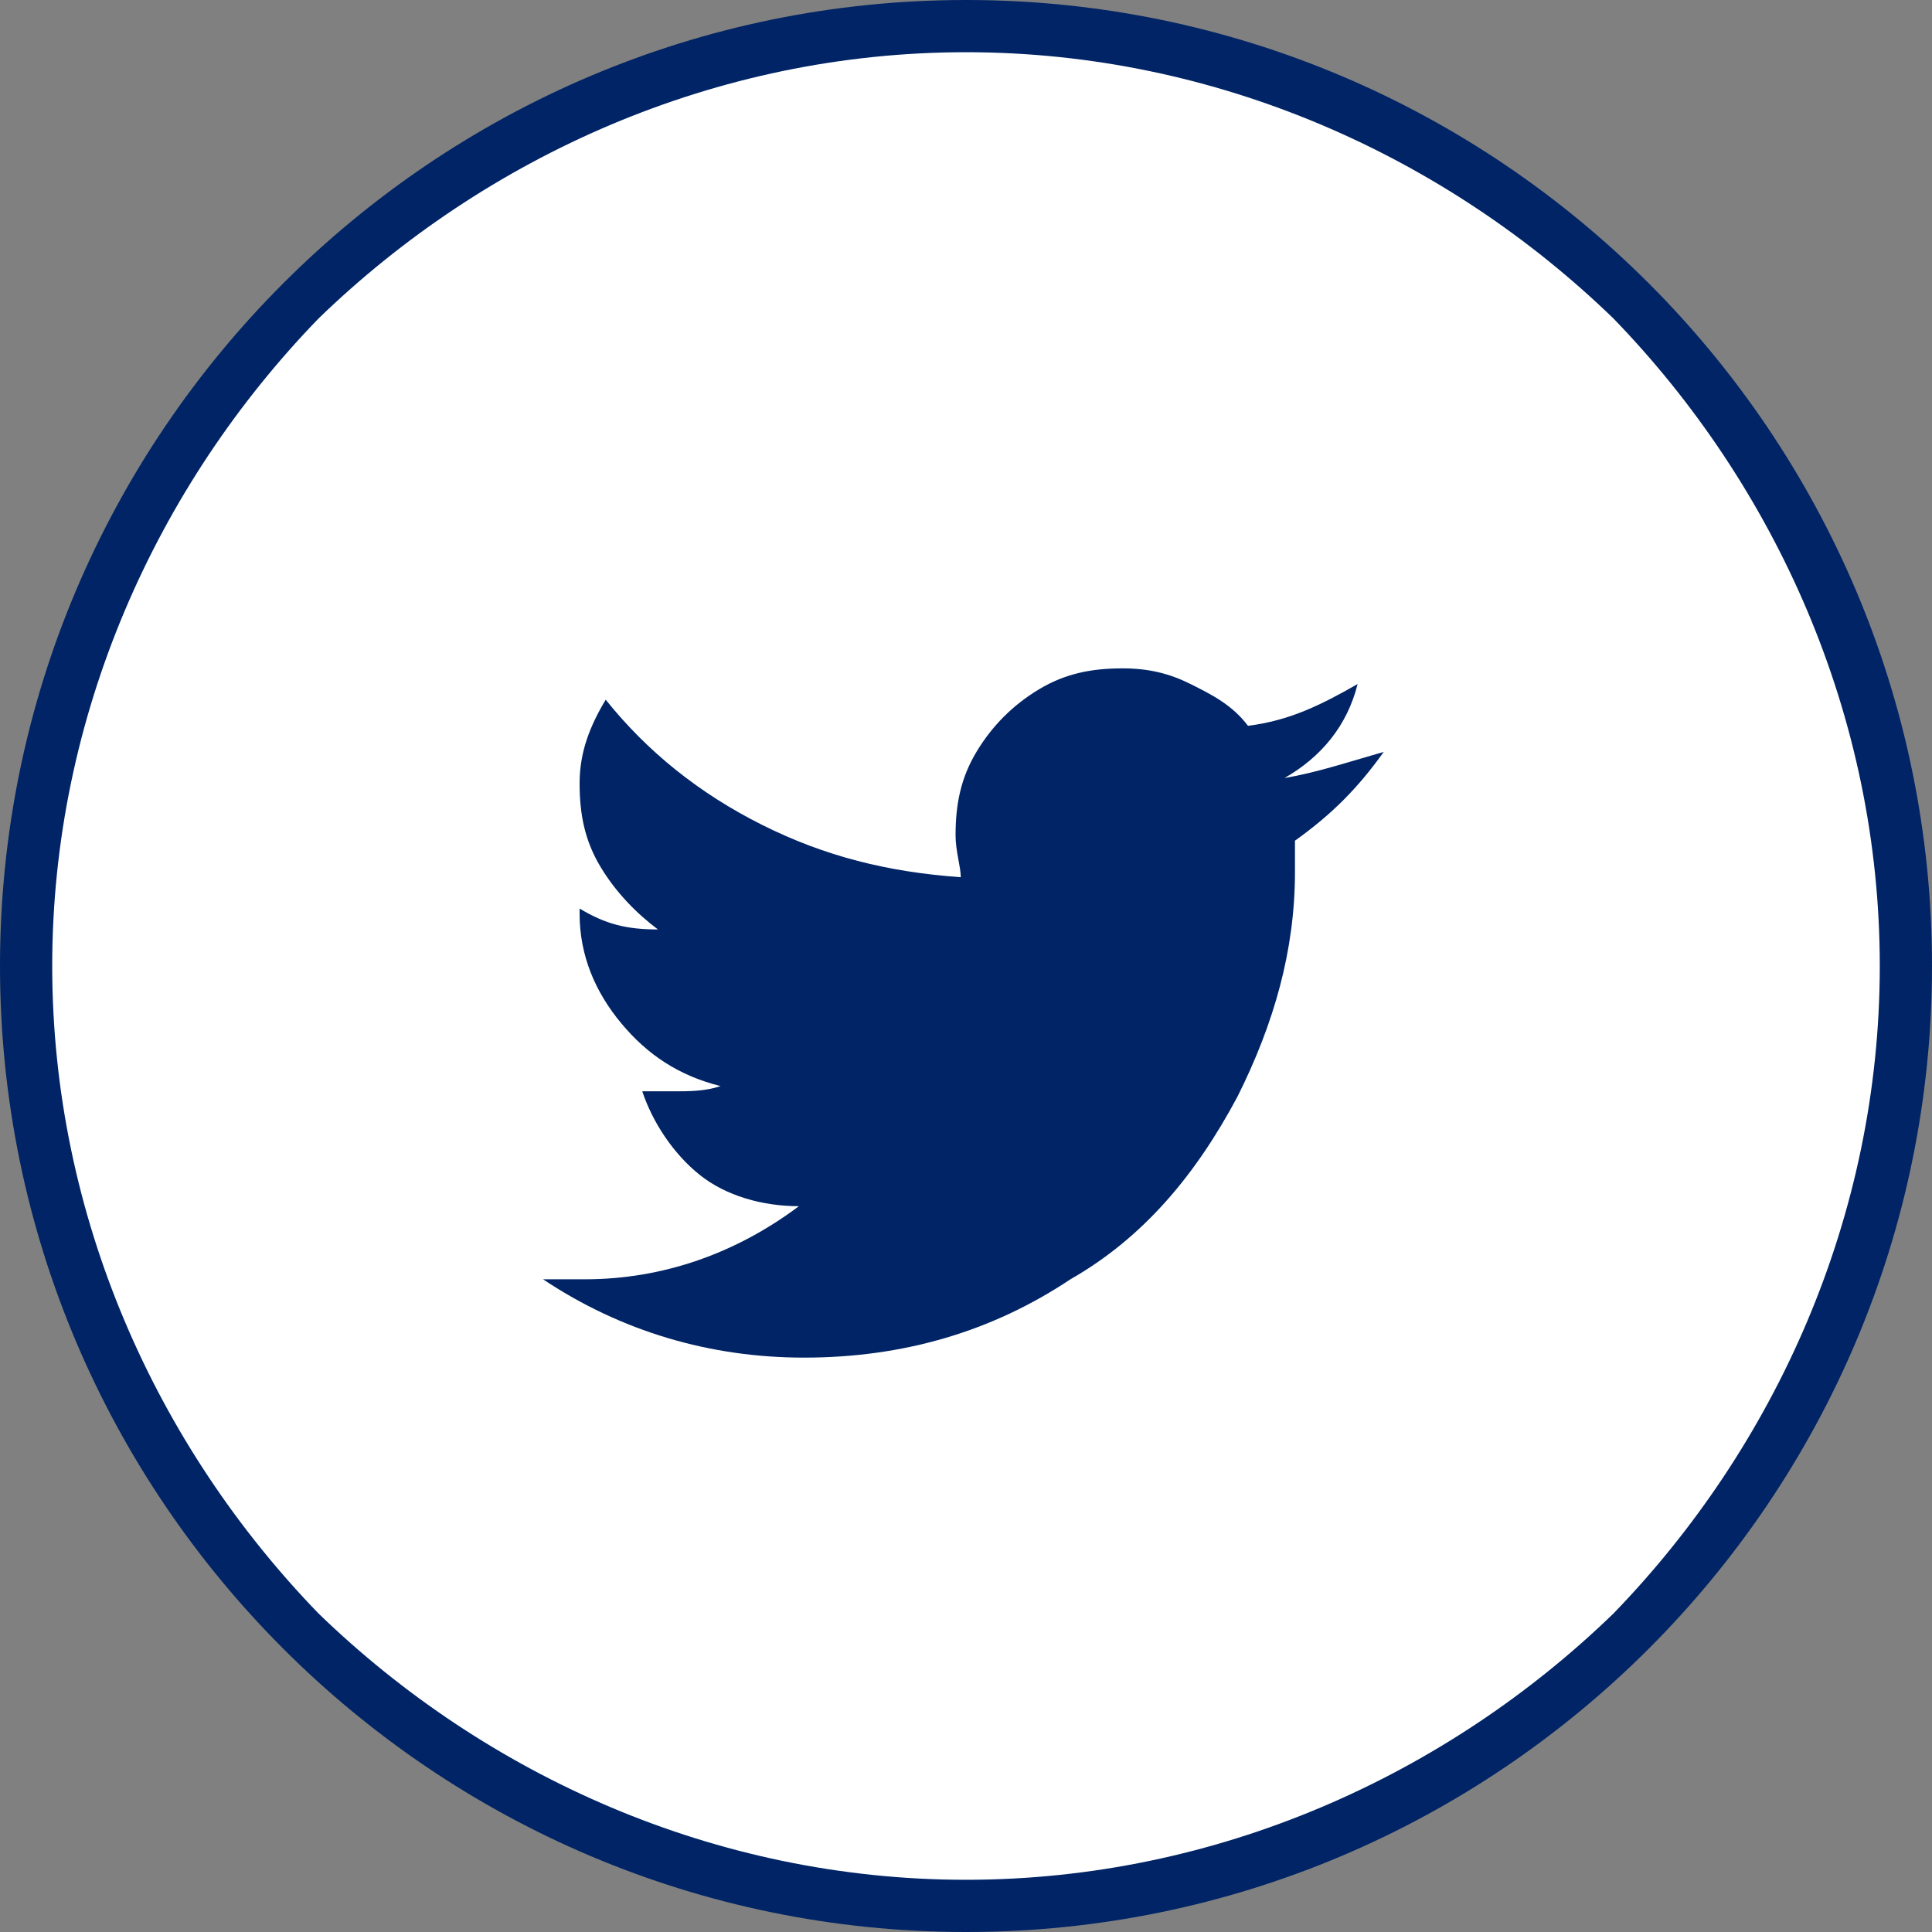 <!-- Generator: Adobe Illustrator 22.1.0, SVG Export Plug-In  -->
<svg version="1.1"
   xmlns="http://www.w3.org/2000/svg" xmlns:xlink="http://www.w3.org/1999/xlink" xmlns:a="http://ns.adobe.com/AdobeSVGViewerExtensions/3.0/"
   x="0px" y="0px" width="37px" height="37px" viewBox="0 0 37 37" style="enable-background:new 0 0 37 37;" xml:space="preserve">
<rect x="0" y="0" width="37" height="37" fill="#808080" stroke="none"/>
<style type="text/css">
  .st0{fill:#FFFFFF;}
  .st1{fill:#002465;}
</style>
<defs>
</defs>
<g>
  <circle class="st0" cx="18.5" cy="18.5" r="18"/>
  <path class="st1" d="M18.5,0.5V1c4.8,0,9.2,2,12.4,5.1C34,9.3,36,13.7,36,18.5c0,4.8-2,9.2-5.1,12.4C27.7,34,23.3,36,18.5,36
    c-4.8,0-9.2-2-12.4-5.1C3,27.7,1,23.3,1,18.5c0-4.8,2-9.2,5.1-12.4C9.3,3,13.7,1,18.5,1V0.5V0C8.3,0,0,8.3,0,18.5
    C0,28.7,8.3,37,18.5,37h0C28.7,37,37,28.7,37,18.5C37,8.3,28.7,0,18.5,0V0.5z"/>
  <path class="st1" d="M24.8,16.7c0,1.5-0.4,2.9-1.1,4.3c-0.8,1.5-1.8,2.7-3.2,3.5c-1.5,1-3.2,1.5-5.1,1.5c-1.8,0-3.5-0.5-5-1.5
    c0.2,0,0.5,0,0.8,0c1.5,0,2.9-0.5,4.1-1.4c-0.7,0-1.4-0.2-1.9-0.6c-0.5-0.4-0.9-1-1.1-1.6c0.2,0,0.4,0,0.6,0c0.3,0,0.6,0,0.9-0.1
    c-0.8-0.2-1.4-0.6-1.9-1.2s-0.8-1.3-0.8-2.1v-0.1c0.5,0.3,0.9,0.4,1.5,0.4c-0.4-0.3-0.8-0.7-1.1-1.2s-0.4-1-0.4-1.6
    s0.2-1.1,0.5-1.6c0.8,1,1.8,1.8,3,2.4c1.2,0.6,2.4,0.9,3.8,1c0-0.2-0.1-0.5-0.1-0.8c0-0.6,0.1-1.1,0.4-1.6c0.3-0.5,0.7-0.9,1.2-1.2
    c0.5-0.3,1-0.4,1.6-0.4c0.5,0,0.9,0.1,1.3,0.3c0.4,0.2,0.8,0.4,1.1,0.8c0.8-0.1,1.4-0.4,2.1-0.8c-0.2,0.8-0.7,1.4-1.4,1.8
    c0.6-0.1,1.2-0.3,1.9-0.5c-0.5,0.7-1,1.2-1.7,1.7C24.8,16.4,24.8,16.5,24.8,16.7z"/>
</g>
</svg>
